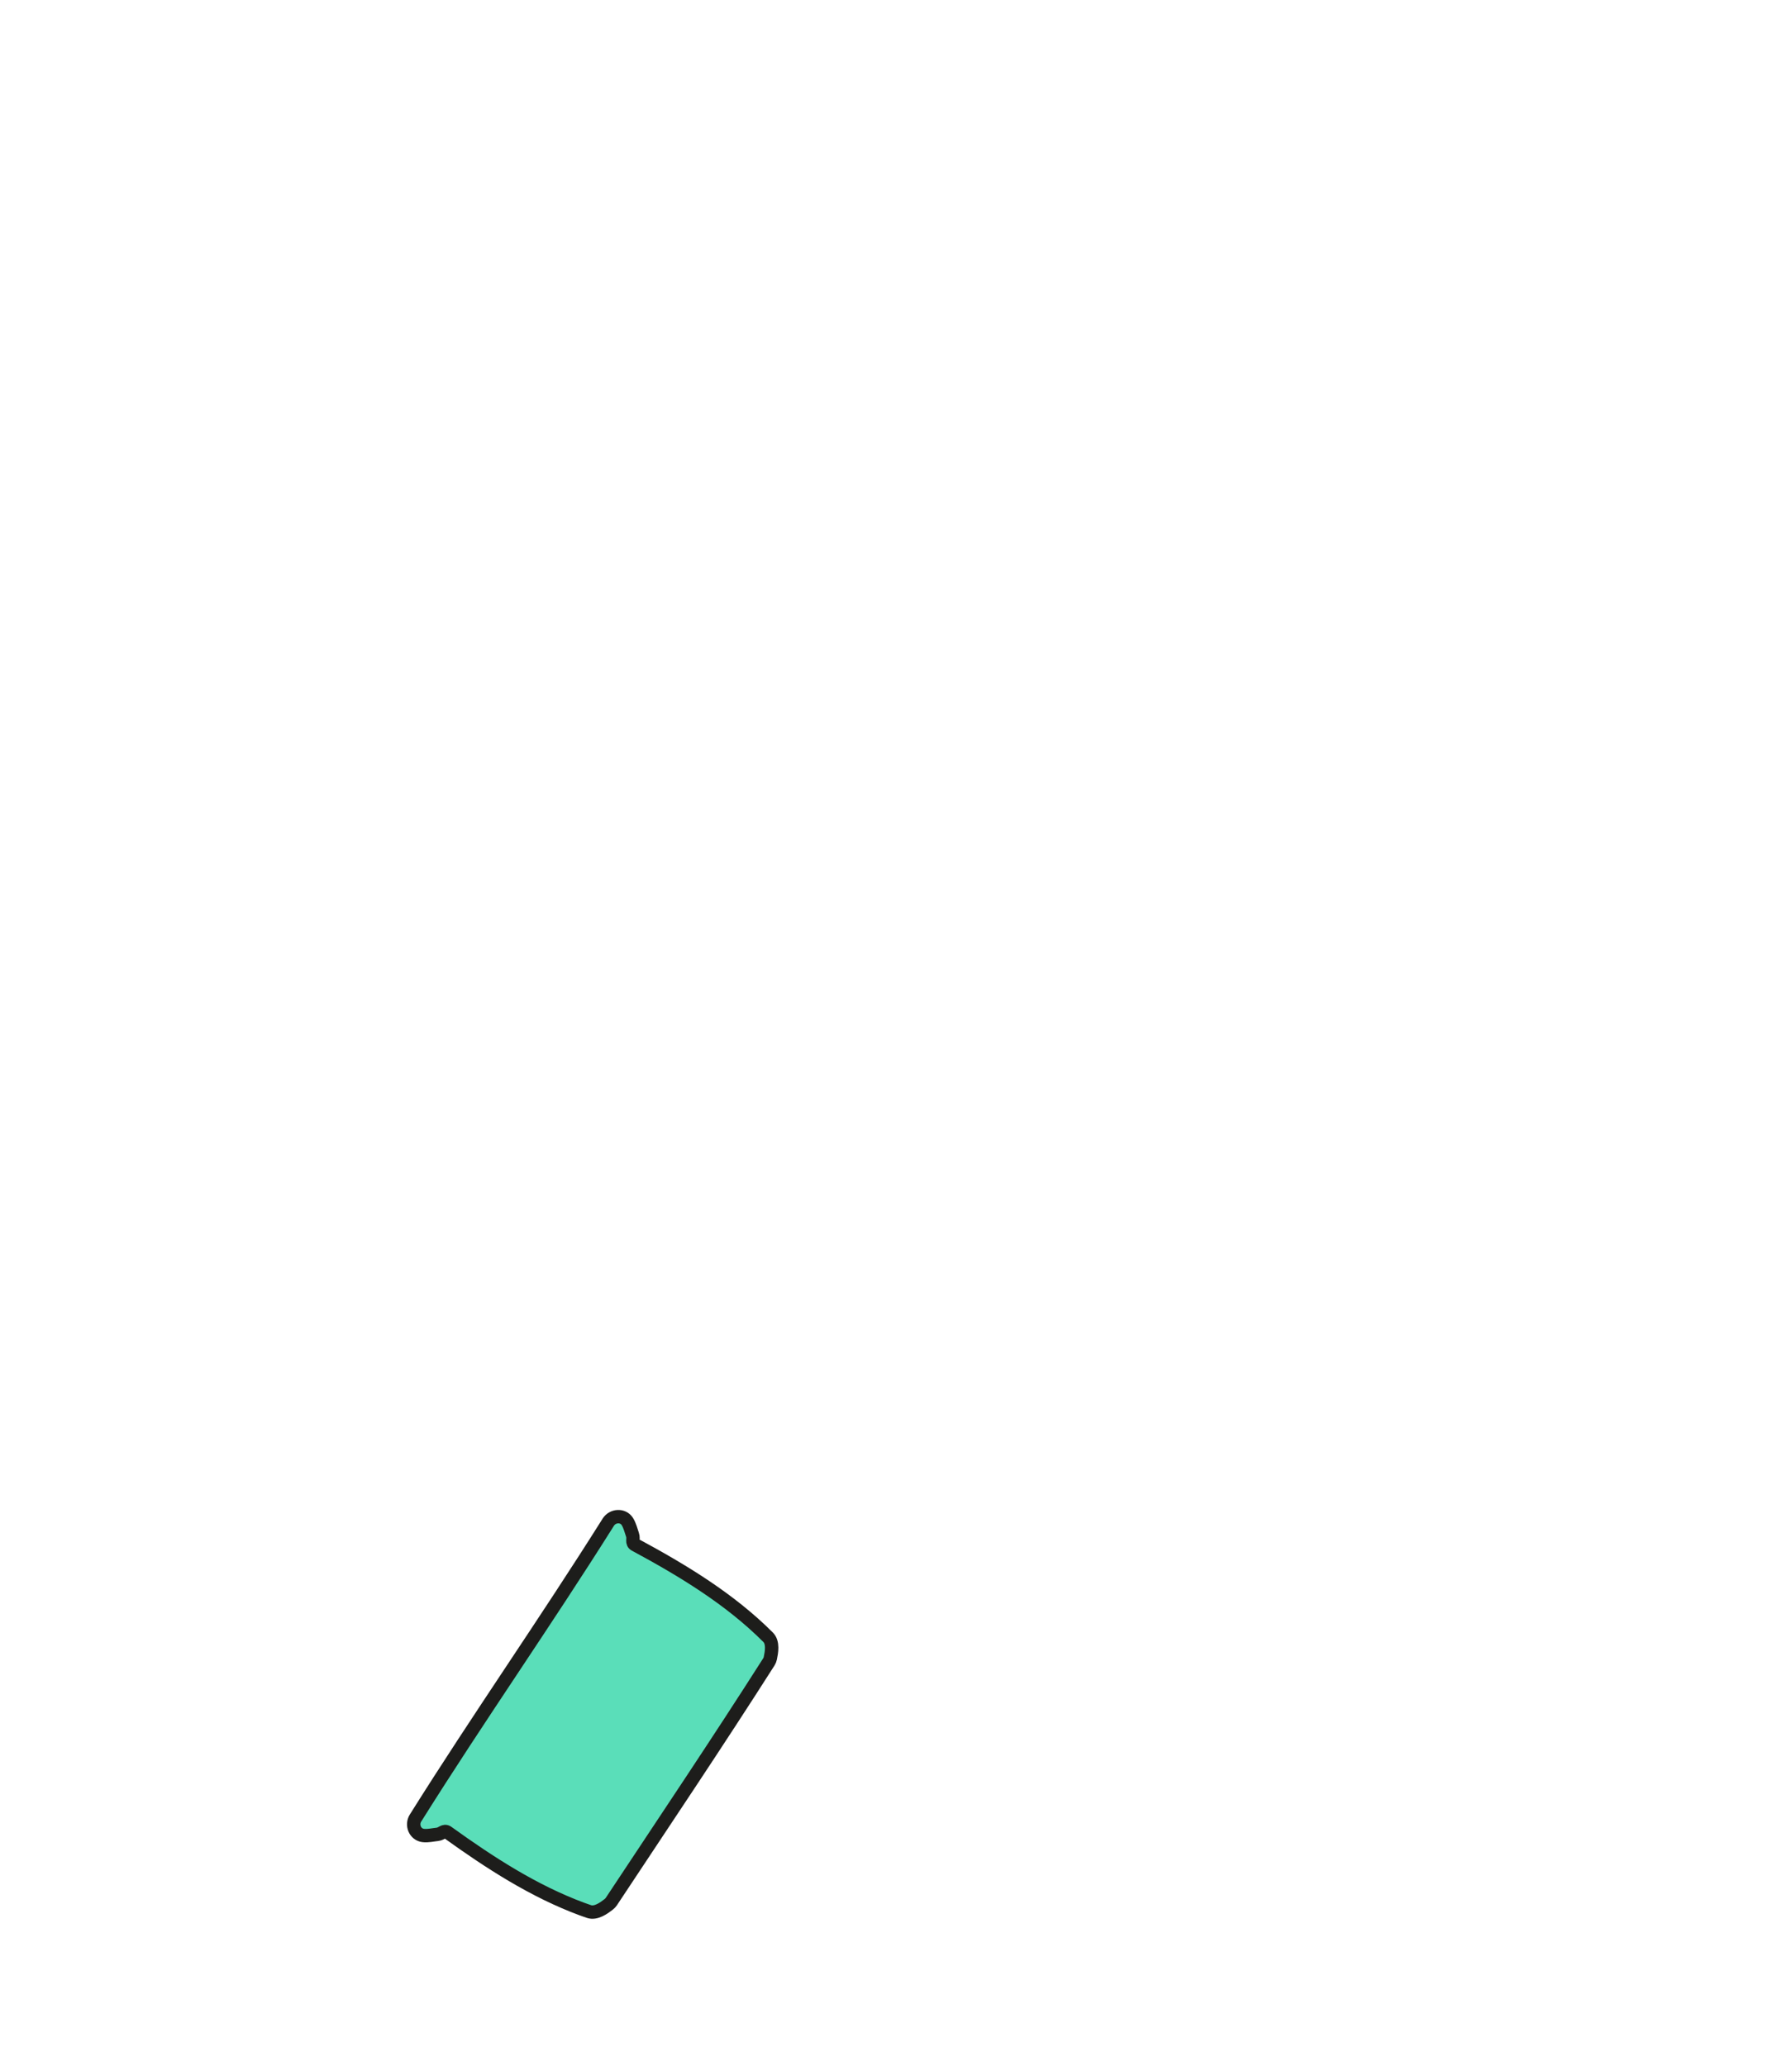 <svg width="190" height="219" viewBox="0 0 190 219" fill="none" xmlns="http://www.w3.org/2000/svg">
<path d="M61.707 202.396C56.577 200.497 51.913 197.468 47.474 194.274C47.077 193.972 46.878 194.421 46.377 194.473C45.876 194.525 45.376 194.654 44.875 194.594C44.002 194.49 43.596 193.48 44.054 192.747C50.782 182.02 57.76 172.086 64.496 161.376C64.954 160.651 66.042 160.574 66.509 161.298C66.785 161.739 66.897 162.239 67.061 162.714C67.225 163.188 66.915 163.56 67.355 163.784C72.399 166.502 77.391 169.523 81.441 173.579C82.002 174.14 81.804 175.184 81.674 175.806C81.648 175.935 81.596 176.065 81.527 176.177C76.009 184.833 70.481 193.04 64.816 201.602C64.738 201.714 64.652 201.809 64.54 201.895C64.039 202.283 63.184 202.913 62.441 202.654C62.199 202.568 61.949 202.482 61.707 202.396Z" fill="#5ADEB9" stroke="#1D1D1B" stroke-width="1.42" stroke-linecap="round" stroke-linejoin="round"/>
</svg>
